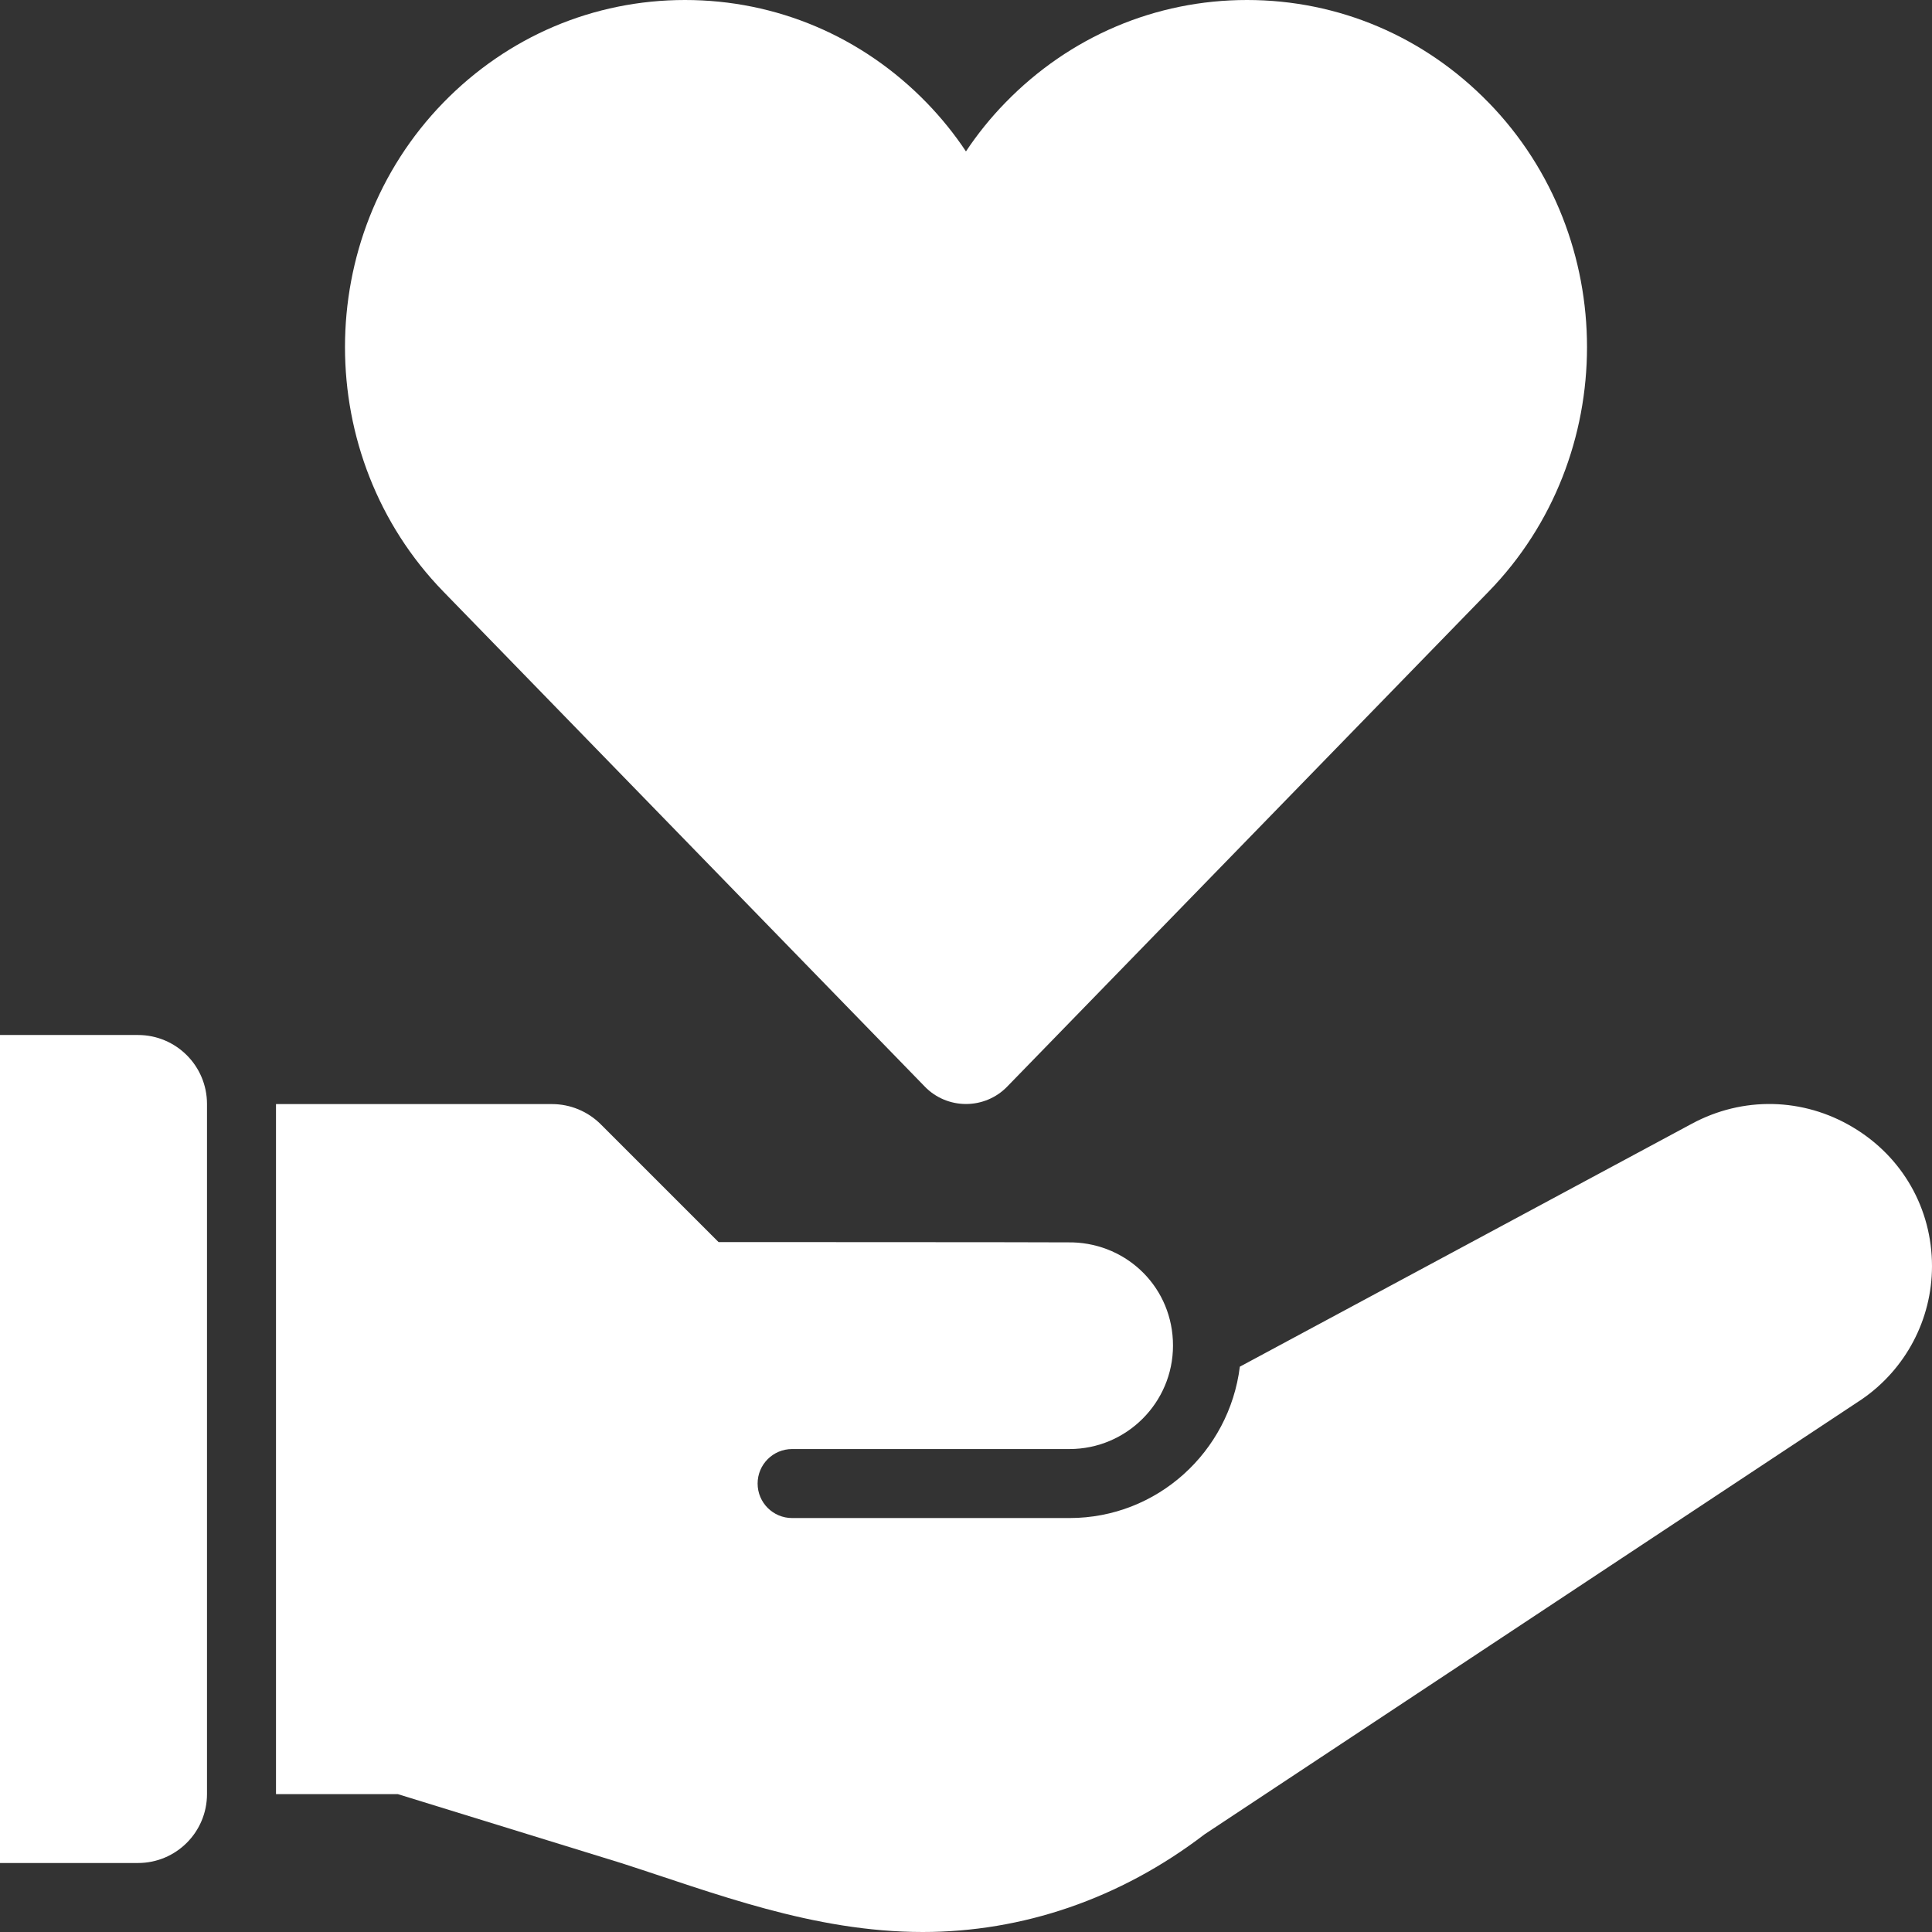 <?xml version="1.0" encoding="UTF-8"?>
<svg id="_圖層_1" data-name="圖層 1" xmlns="http://www.w3.org/2000/svg" viewBox="0 0 448 448">
  <rect x="0" y="0" width="448" height="448" fill="#333333" stroke="none"/>
  <defs>
    <style>
      .cls-1 {
        fill: #fff;
        stroke-width: 0px;
      }
    </style>
  </defs>
  <path class="cls-1" d="m32,240H0v192h32c8.84,0,16-7.16,16-16v-160c0-8.84-7.16-16-16-16Z"/>
  <path class="cls-1" d="m429.66,261.4c-11.55-6.91-25.55-7.2-37.38-.81l-104.78,56.32c-2.45,19.73-19.13,35.1-39.5,35.1h-64.32c-4.42,0-8-3.58-8-8s3.58-8,8-8h64.32c13.23,0,24-10.76,24-24s-10.38-23.53-23.27-23.92c-4.79-.06-82.11-.07-82.11-.07l-27.31-27.31c-3-3-7.07-4.69-11.31-4.69h-64v160.01h28.25l51.75,15.97c21.5,6.91,44.5,16,69.98,16,23.04,0,45.74-7.64,65.34-22.65l152.37-100.85c10.21-7,16.31-18.56,16.31-30.9,0-13.33-6.85-25.36-18.34-32.2Z"/>
  <path class="cls-1" d="m345.2,23.81c-14.93-15.35-34.83-23.81-56.04-23.81s-41.11,8.46-56.04,23.81c-3.41,3.5-6.46,7.28-9.13,11.3-2.67-4.02-5.72-7.79-9.12-11.3C199.95,8.46,180.05,0,158.84,0s-41.11,8.46-56.05,23.81c-30.39,31.25-30.39,82.1,0,113.35l111.71,114.86c2.48,2.54,5.91,3.98,9.5,3.98s7.02-1.44,9.5-3.98l111.71-114.86c30.39-31.25,30.39-82.1,0-113.35Z"/>
</svg>